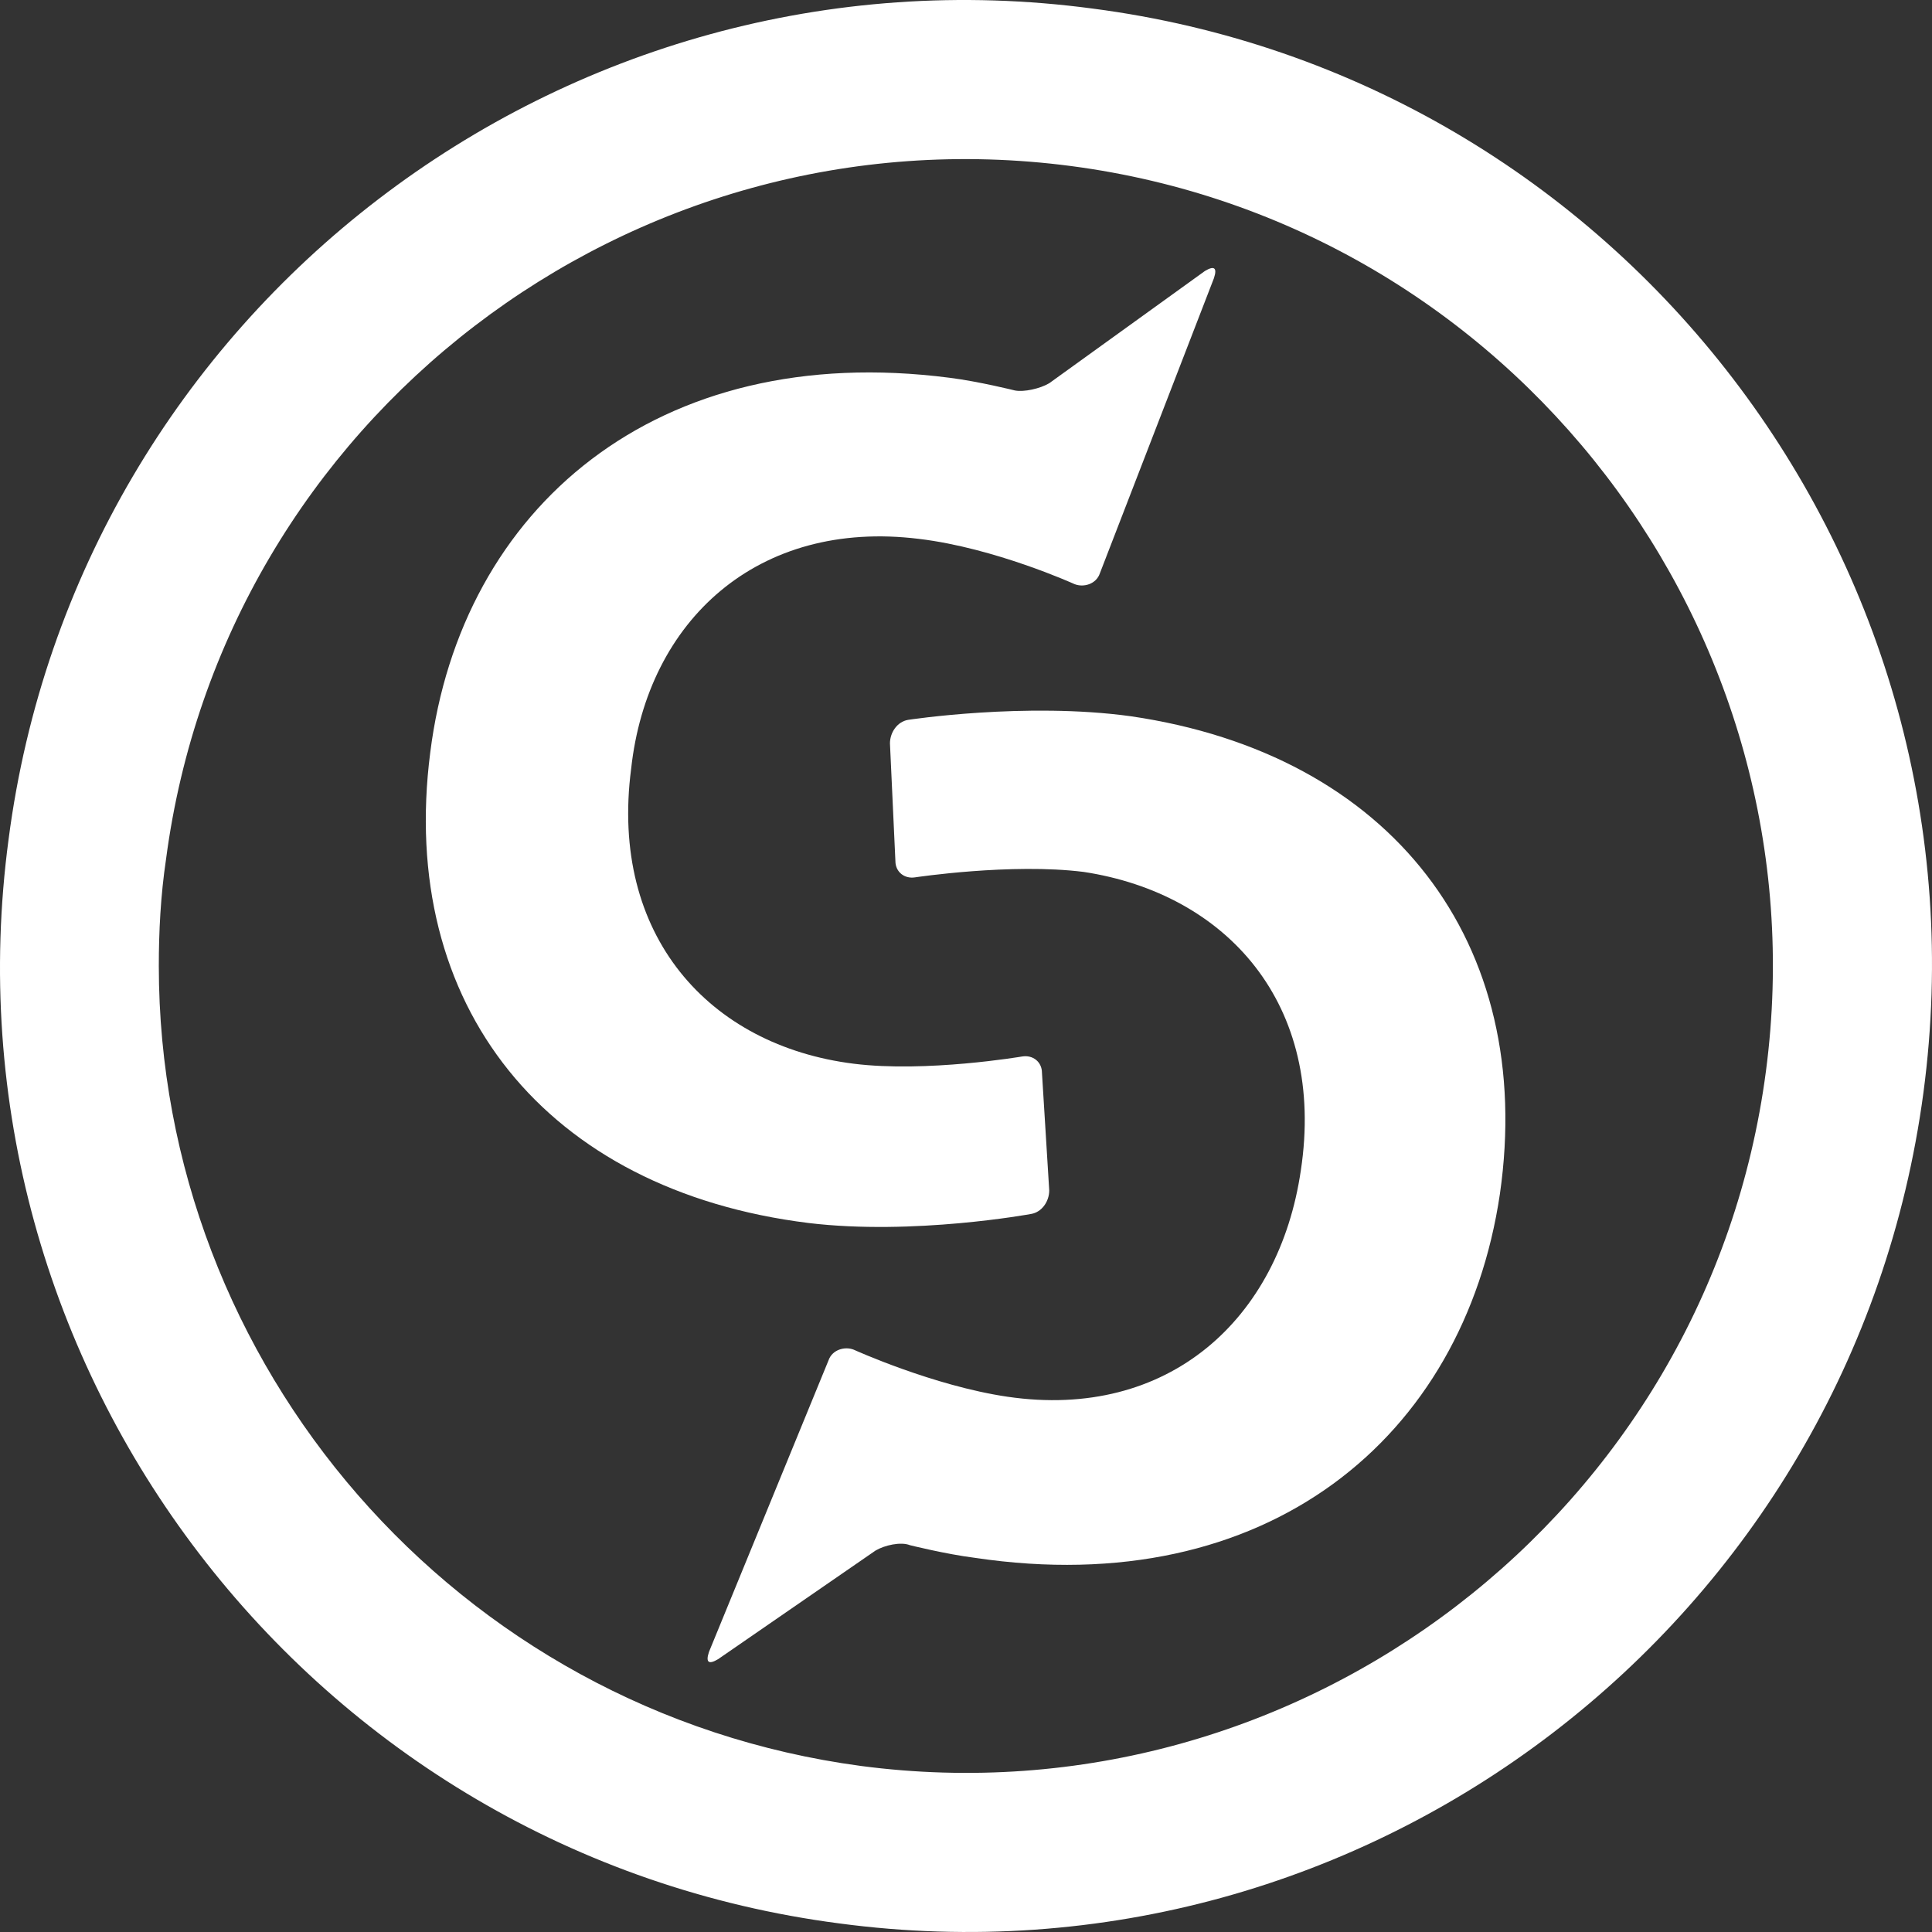 <svg width="50" height="50" viewBox="0 0 50 50" fill="none" xmlns="http://www.w3.org/2000/svg">
<rect x="0" y="0" width="50" height="50" fill="#333333" stroke="none"/>
<path d="M0.222 21.721C-1.605 35.398 8.044 47.998 21.721 49.778C35.398 51.605 47.951 41.956 49.778 28.279C51.605 14.602 41.956 2.002 28.279 0.222C14.602 -1.605 2.002 8.044 0.222 21.721ZM27.717 4.297C39.145 5.796 47.202 16.335 45.703 27.717C44.204 39.145 33.665 47.202 22.283 45.703C11.791 44.298 4.11 35.305 4.11 25C4.11 24.11 4.157 23.173 4.297 22.236C5.796 10.854 16.288 2.798 27.717 4.297Z" fill="white"/>
<path d="M23.781 13.946C25.748 14.18 27.809 15.117 27.809 15.117C28.044 15.211 28.372 15.117 28.465 14.836L31.416 7.201C31.51 6.92 31.416 6.873 31.182 7.014L27.154 9.918C26.919 10.058 26.498 10.152 26.264 10.105C26.264 10.105 25.327 9.871 24.578 9.777C16.99 8.794 11.931 13.15 11.135 19.473C10.291 26.03 14.132 30.808 20.924 31.651C23.641 31.979 26.685 31.417 26.685 31.417C26.966 31.37 27.154 31.089 27.154 30.808L26.966 27.764C26.966 27.483 26.732 27.295 26.451 27.342C26.451 27.342 23.969 27.764 22.095 27.529C18.348 27.061 15.772 24.204 16.334 19.895C16.755 16.054 19.613 13.431 23.781 13.946Z" fill="white"/>
<path d="M29.262 18.536C26.545 18.162 23.501 18.63 23.501 18.63C23.22 18.677 23.032 18.958 23.032 19.239L23.173 22.284C23.173 22.565 23.407 22.752 23.688 22.705C23.688 22.705 26.171 22.33 28.044 22.565C31.744 23.127 34.321 25.984 33.665 30.293C33.103 34.134 30.246 36.757 26.077 36.148C24.157 35.867 22.096 34.93 22.096 34.93C21.861 34.837 21.534 34.93 21.44 35.211L18.348 42.752C18.255 43.033 18.348 43.08 18.583 42.94L22.658 40.129C22.892 39.989 23.313 39.895 23.548 39.989C23.548 39.989 24.484 40.223 25.234 40.317C32.775 41.441 37.88 37.225 38.817 30.902C39.754 24.391 36.007 19.52 29.262 18.536Z" fill="white"/>
</svg>
